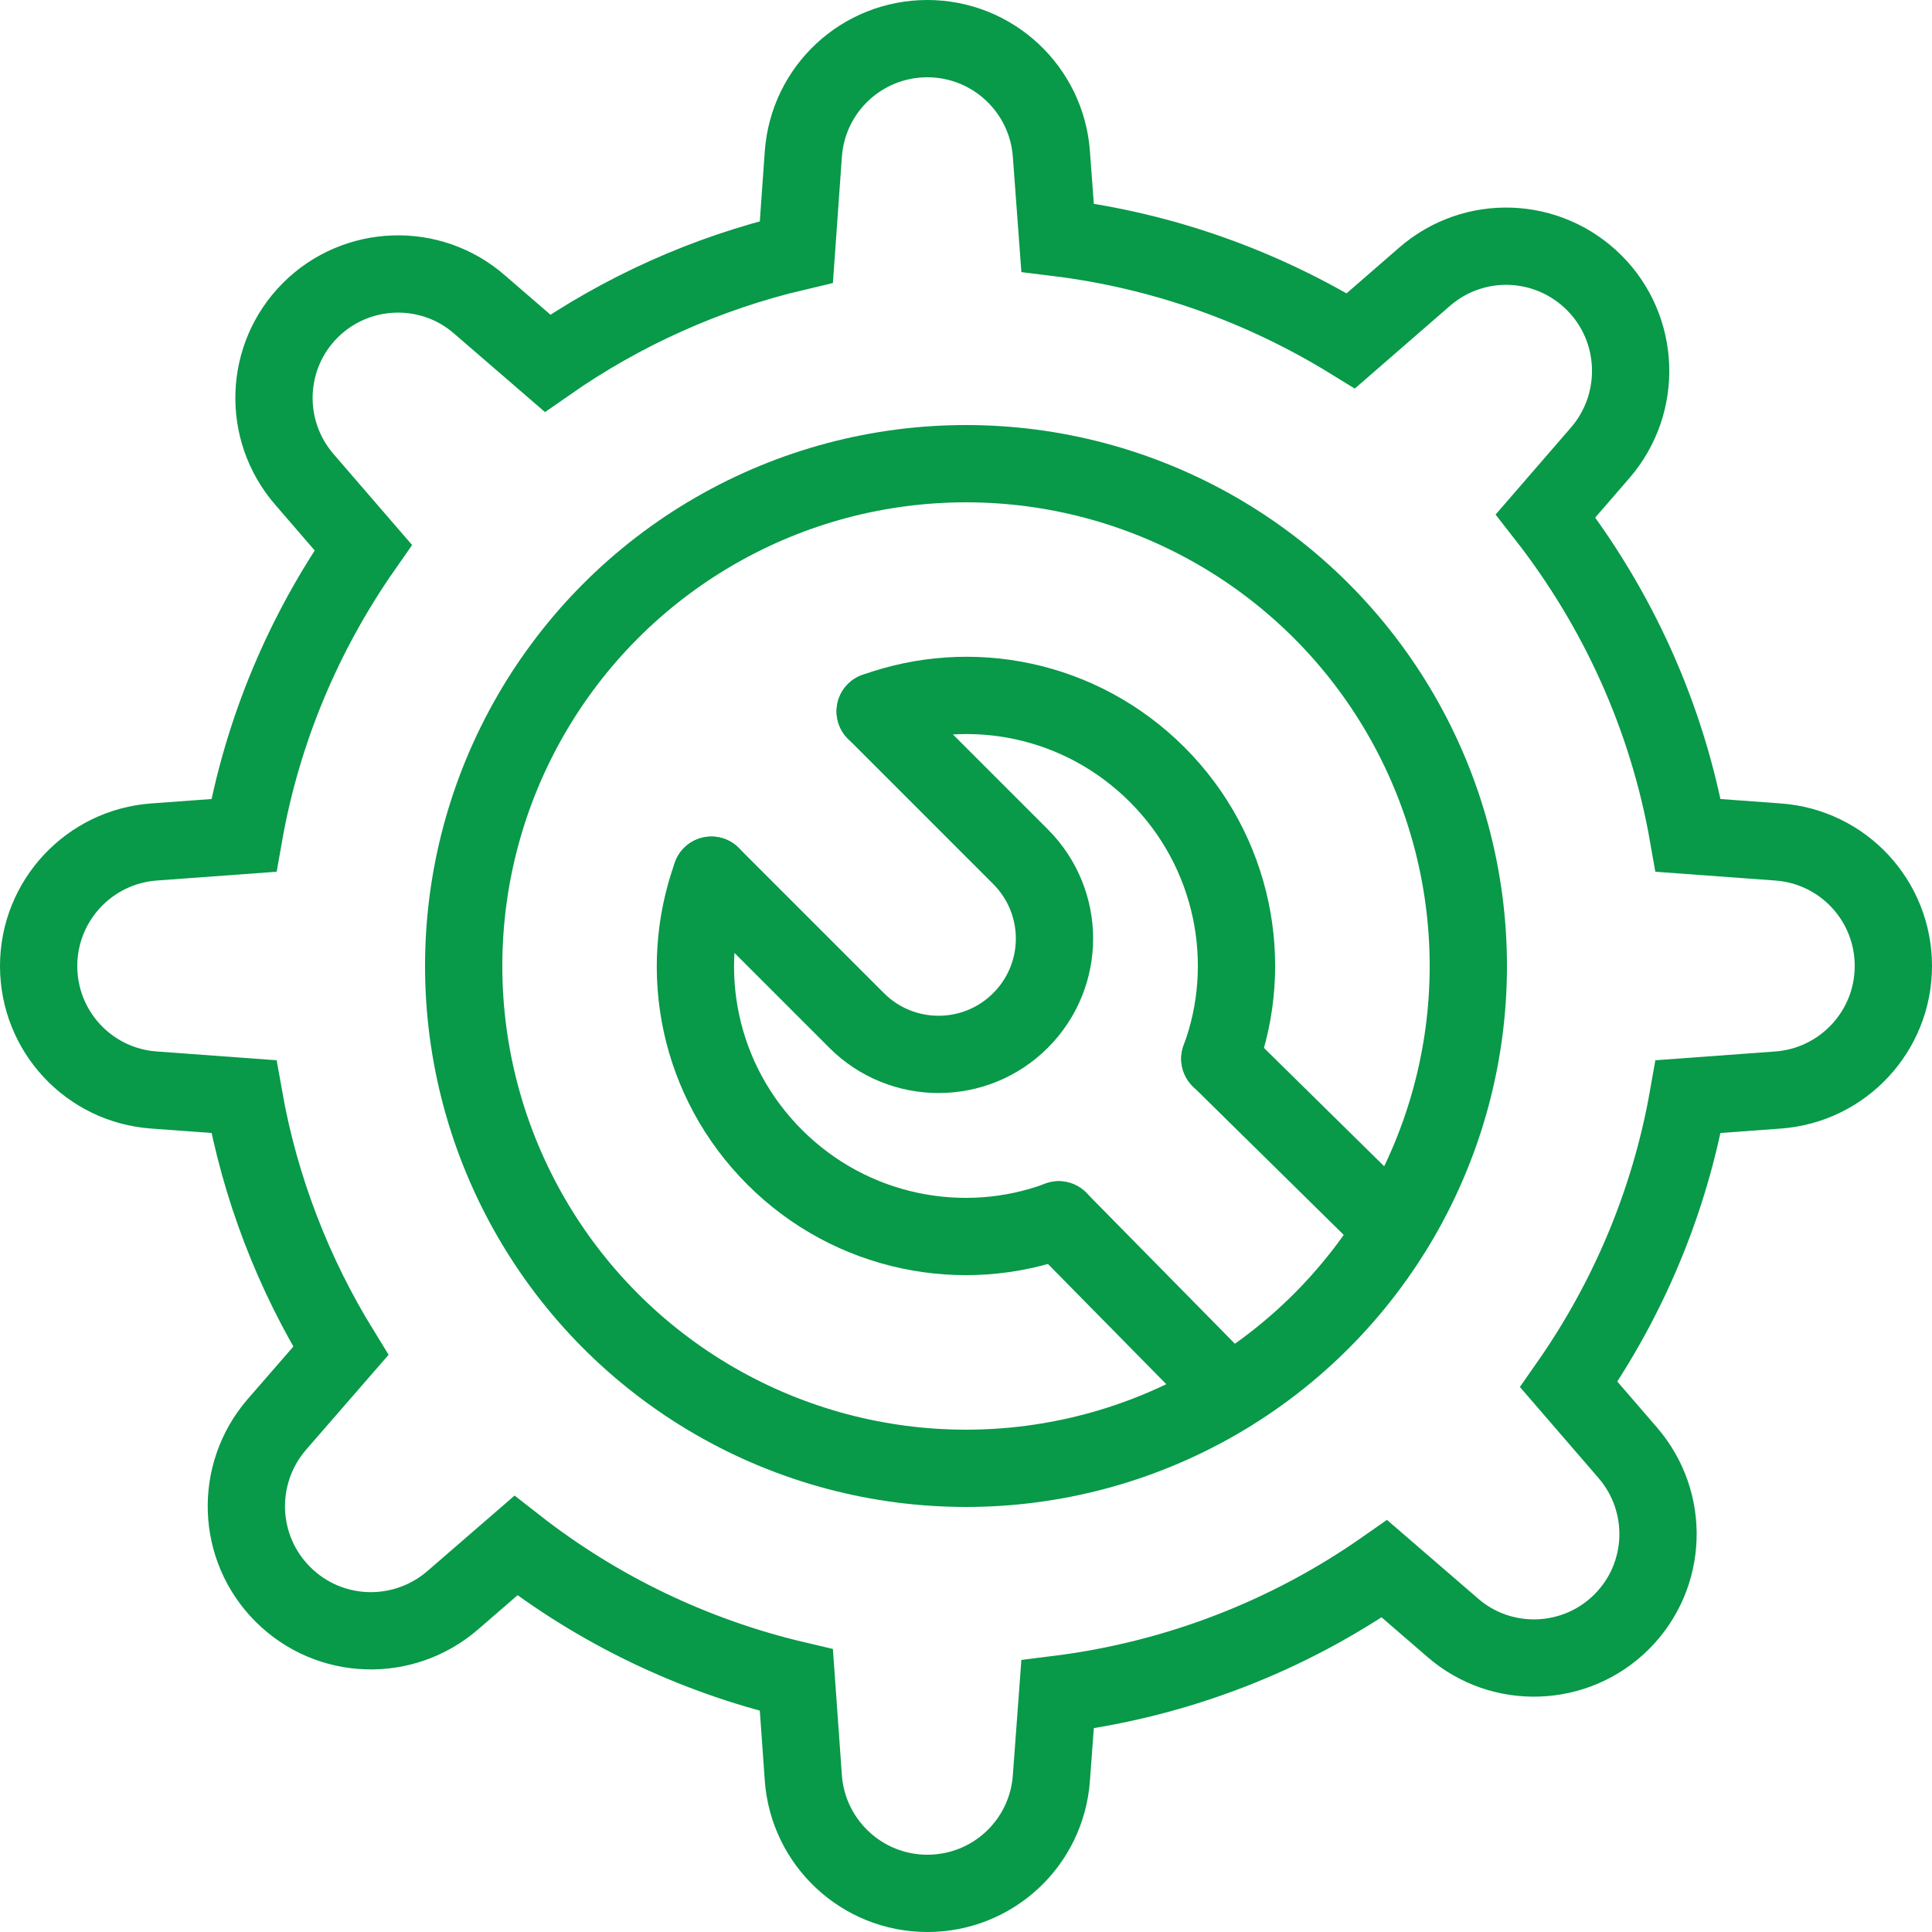 <?xml version="1.0" encoding="UTF-8"?>
<svg id="Layer_1" data-name="Layer 1" xmlns="http://www.w3.org/2000/svg" viewBox="0 0 50 50">
  <defs>
    <style>
      .cls-1 {
        fill: none;
        stroke: #089949;
        stroke-linecap: round;
        stroke-miterlimit: 10;
        stroke-width: 2px;
      }
    </style>
  </defs>
  <circle class="cls-1" cx="25" cy="25" r="13"/>
  <path class="cls-1" d="M43.69,28.38c-.48,2.73-1.56,5.26-3.09,7.45l1.52,1.76c1.11,1.28,1.04,3.19-.15,4.38h0c-1.19,1.19-3.11,1.26-4.38.15l-1.76-1.52c-2.46,1.72-5.34,2.86-8.46,3.25l-.16,2.16c-.12,1.69-1.52,2.99-3.21,2.99h0c-1.69,0-3.09-1.31-3.21-2.99l-.18-2.53c-2.68-.63-5.15-1.83-7.26-3.48l-1.64,1.42c-1.28,1.1-3.19,1.04-4.39-.16h0c-1.2-1.2-1.26-3.11-.16-4.39l1.66-1.91c-1.22-1.98-2.09-4.2-2.51-6.58l-2.32-.17c-1.69-.12-2.99-1.52-2.99-3.21h0c0-1.69,1.31-3.09,2.99-3.21l2.32-.17c.48-2.73,1.56-5.26,3.09-7.45l-1.52-1.76c-1.11-1.28-1.04-3.19.15-4.38h0c1.19-1.19,3.11-1.26,4.38-.15l1.76,1.52c1.92-1.34,4.1-2.33,6.44-2.88l.18-2.53c.12-1.69,1.52-2.99,3.21-2.99h0c1.69,0,3.09,1.31,3.21,2.99l.16,2.16c2.76.34,5.33,1.28,7.59,2.67l1.91-1.66c1.28-1.11,3.19-1.04,4.39.16h0c1.19,1.19,1.26,3.11.16,4.39l-1.42,1.64c1.85,2.37,3.15,5.19,3.69,8.27l2.32.17c1.69.12,2.99,1.52,2.99,3.21h0c0,1.69-1.31,3.09-2.99,3.21l-2.32.17Z"/>
  <g>
    <path class="cls-1" d="M18.41,22.65c-.89,2.47-.34,5.32,1.64,7.3s4.88,2.54,7.35,1.62"/>
    <path class="cls-1" d="M22.65,18.41c2.47-.89,5.32-.34,7.3,1.64s2.54,4.88,1.62,7.35"/>
    <path class="cls-1" d="M22.65,18.41l3.76,3.76c.59.59.88,1.36.88,2.12s-.29,1.53-.88,2.12c-1.17,1.17-3.07,1.17-4.24,0l-3.76-3.76"/>
  </g>
  <line class="cls-1" x1="31.82" y1="36.06" x2="27.4" y2="31.57"/>
  <line class="cls-1" x1="36.06" y1="31.82" x2="31.57" y2="27.4"/>
</svg>